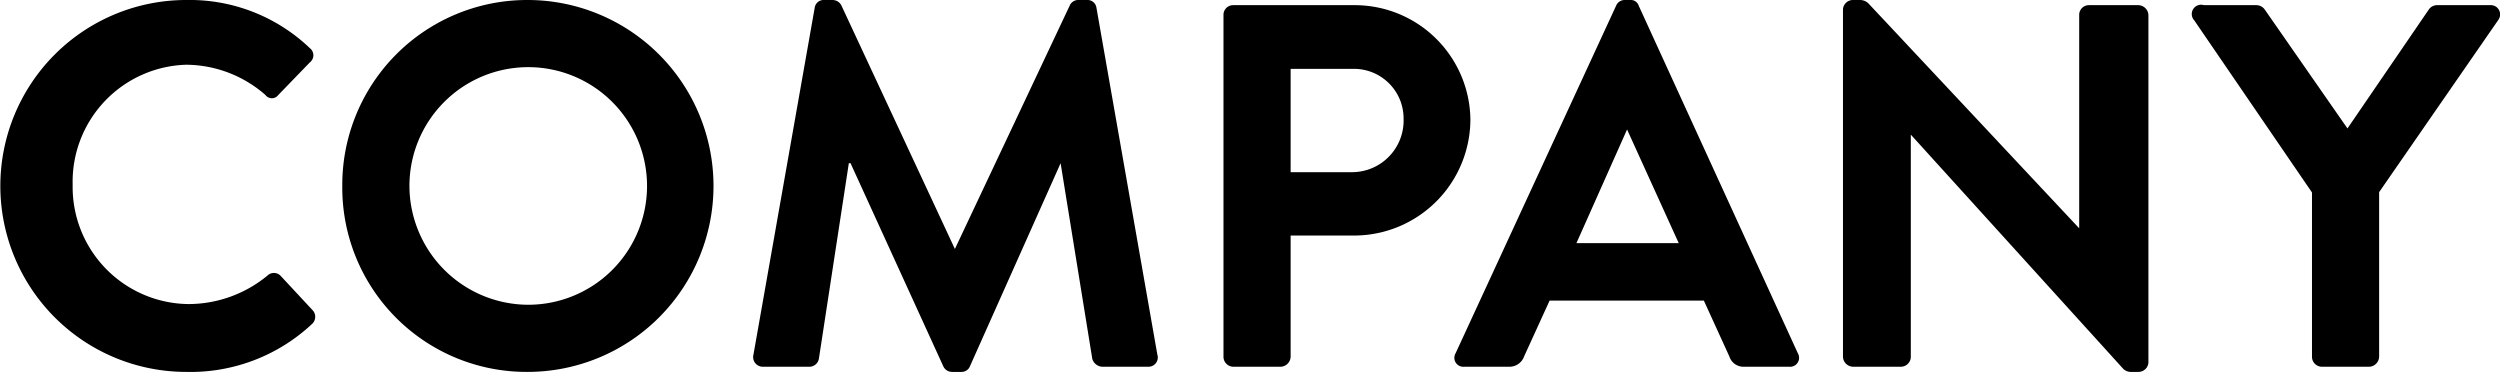 <svg viewBox="0 0 72.6 10.8" xmlns="http://www.w3.org/2000/svg"><path d="m5.41 0a5.05 5.05 0 0 1 3.59 1.4.26.26 0 0 1 0 .41l-.92.95a.23.23 0 0 1 -.37 0 3.52 3.52 0 0 0 -2.31-.88 3.4 3.4 0 0 0 -3.29 3.49 3.4 3.4 0 0 0 3.36 3.46 3.61 3.61 0 0 0 2.3-.83.27.27 0 0 1 .37 0l.93 1a.28.28 0 0 1 0 .4 5.16 5.16 0 0 1 -3.66 1.4 5.4 5.4 0 1 1 0-10.8z"/><path d="m15.32 0a5.4 5.4 0 1 1 0 10.8 5.35 5.35 0 0 1 -5.38-5.39 5.37 5.37 0 0 1 5.38-5.41zm0 8.85a3.45 3.45 0 1 0 -3.43-3.44 3.46 3.46 0 0 0 3.43 3.44z"/><path d="m23.66.22a.26.26 0 0 1 .27-.22h.24a.29.29 0 0 1 .26.15l3.3 7.08 3.34-7.08a.27.27 0 0 1 .26-.15h.24a.26.26 0 0 1 .27.22l1.77 10.08a.27.27 0 0 1 -.27.35h-1.34a.32.32 0 0 1 -.28-.23l-.92-5.68-2.63 5.89a.26.26 0 0 1 -.25.17h-.27a.28.28 0 0 1 -.26-.17l-2.69-5.89h-.05l-.87 5.68a.28.28 0 0 1 -.27.23h-1.35a.28.28 0 0 1 -.28-.35z"/><path d="m35.53.44a.28.28 0 0 1 .28-.29h3.53a3.36 3.36 0 0 1 3.36 3.31 3.38 3.38 0 0 1 -3.35 3.38h-1.87v3.52a.3.3 0 0 1 -.29.29h-1.38a.29.29 0 0 1 -.28-.29zm3.75 4.56a1.5 1.5 0 0 0 1.48-1.56 1.44 1.44 0 0 0 -1.48-1.44h-1.8v3z"/><path d="m42.27 10.26 4.66-10.09a.27.27 0 0 1 .26-.17h.15a.24.24 0 0 1 .25.17l4.62 10.09a.26.26 0 0 1 -.25.39h-1.31a.43.43 0 0 1 -.43-.3l-.74-1.62h-4.48l-.74 1.62a.45.45 0 0 1 -.43.3h-1.31a.26.26 0 0 1 -.25-.39zm6.48-3.2-1.5-3.3-1.47 3.3z"/><path d="m53.52.27a.29.29 0 0 1 .29-.27h.19a.35.35 0 0 1 .26.1l6.12 6.53v-6.19a.28.28 0 0 1 .28-.29h1.44a.3.3 0 0 1 .29.29v10.09a.29.29 0 0 1 -.29.27h-.21a.31.31 0 0 1 -.25-.11l-6.15-6.78v6.45a.29.29 0 0 1 -.29.29h-1.39a.3.3 0 0 1 -.29-.29z"/><path d="m67.14 5.59-3.42-5a.27.27 0 0 1 .28-.44h1.53a.3.3 0 0 1 .24.13l2.4 3.45 2.36-3.45a.29.29 0 0 1 .24-.13h1.54a.27.27 0 0 1 .24.43l-3.46 5v4.78a.3.3 0 0 1 -.29.29h-1.38a.29.29 0 0 1 -.28-.29z"/></svg>